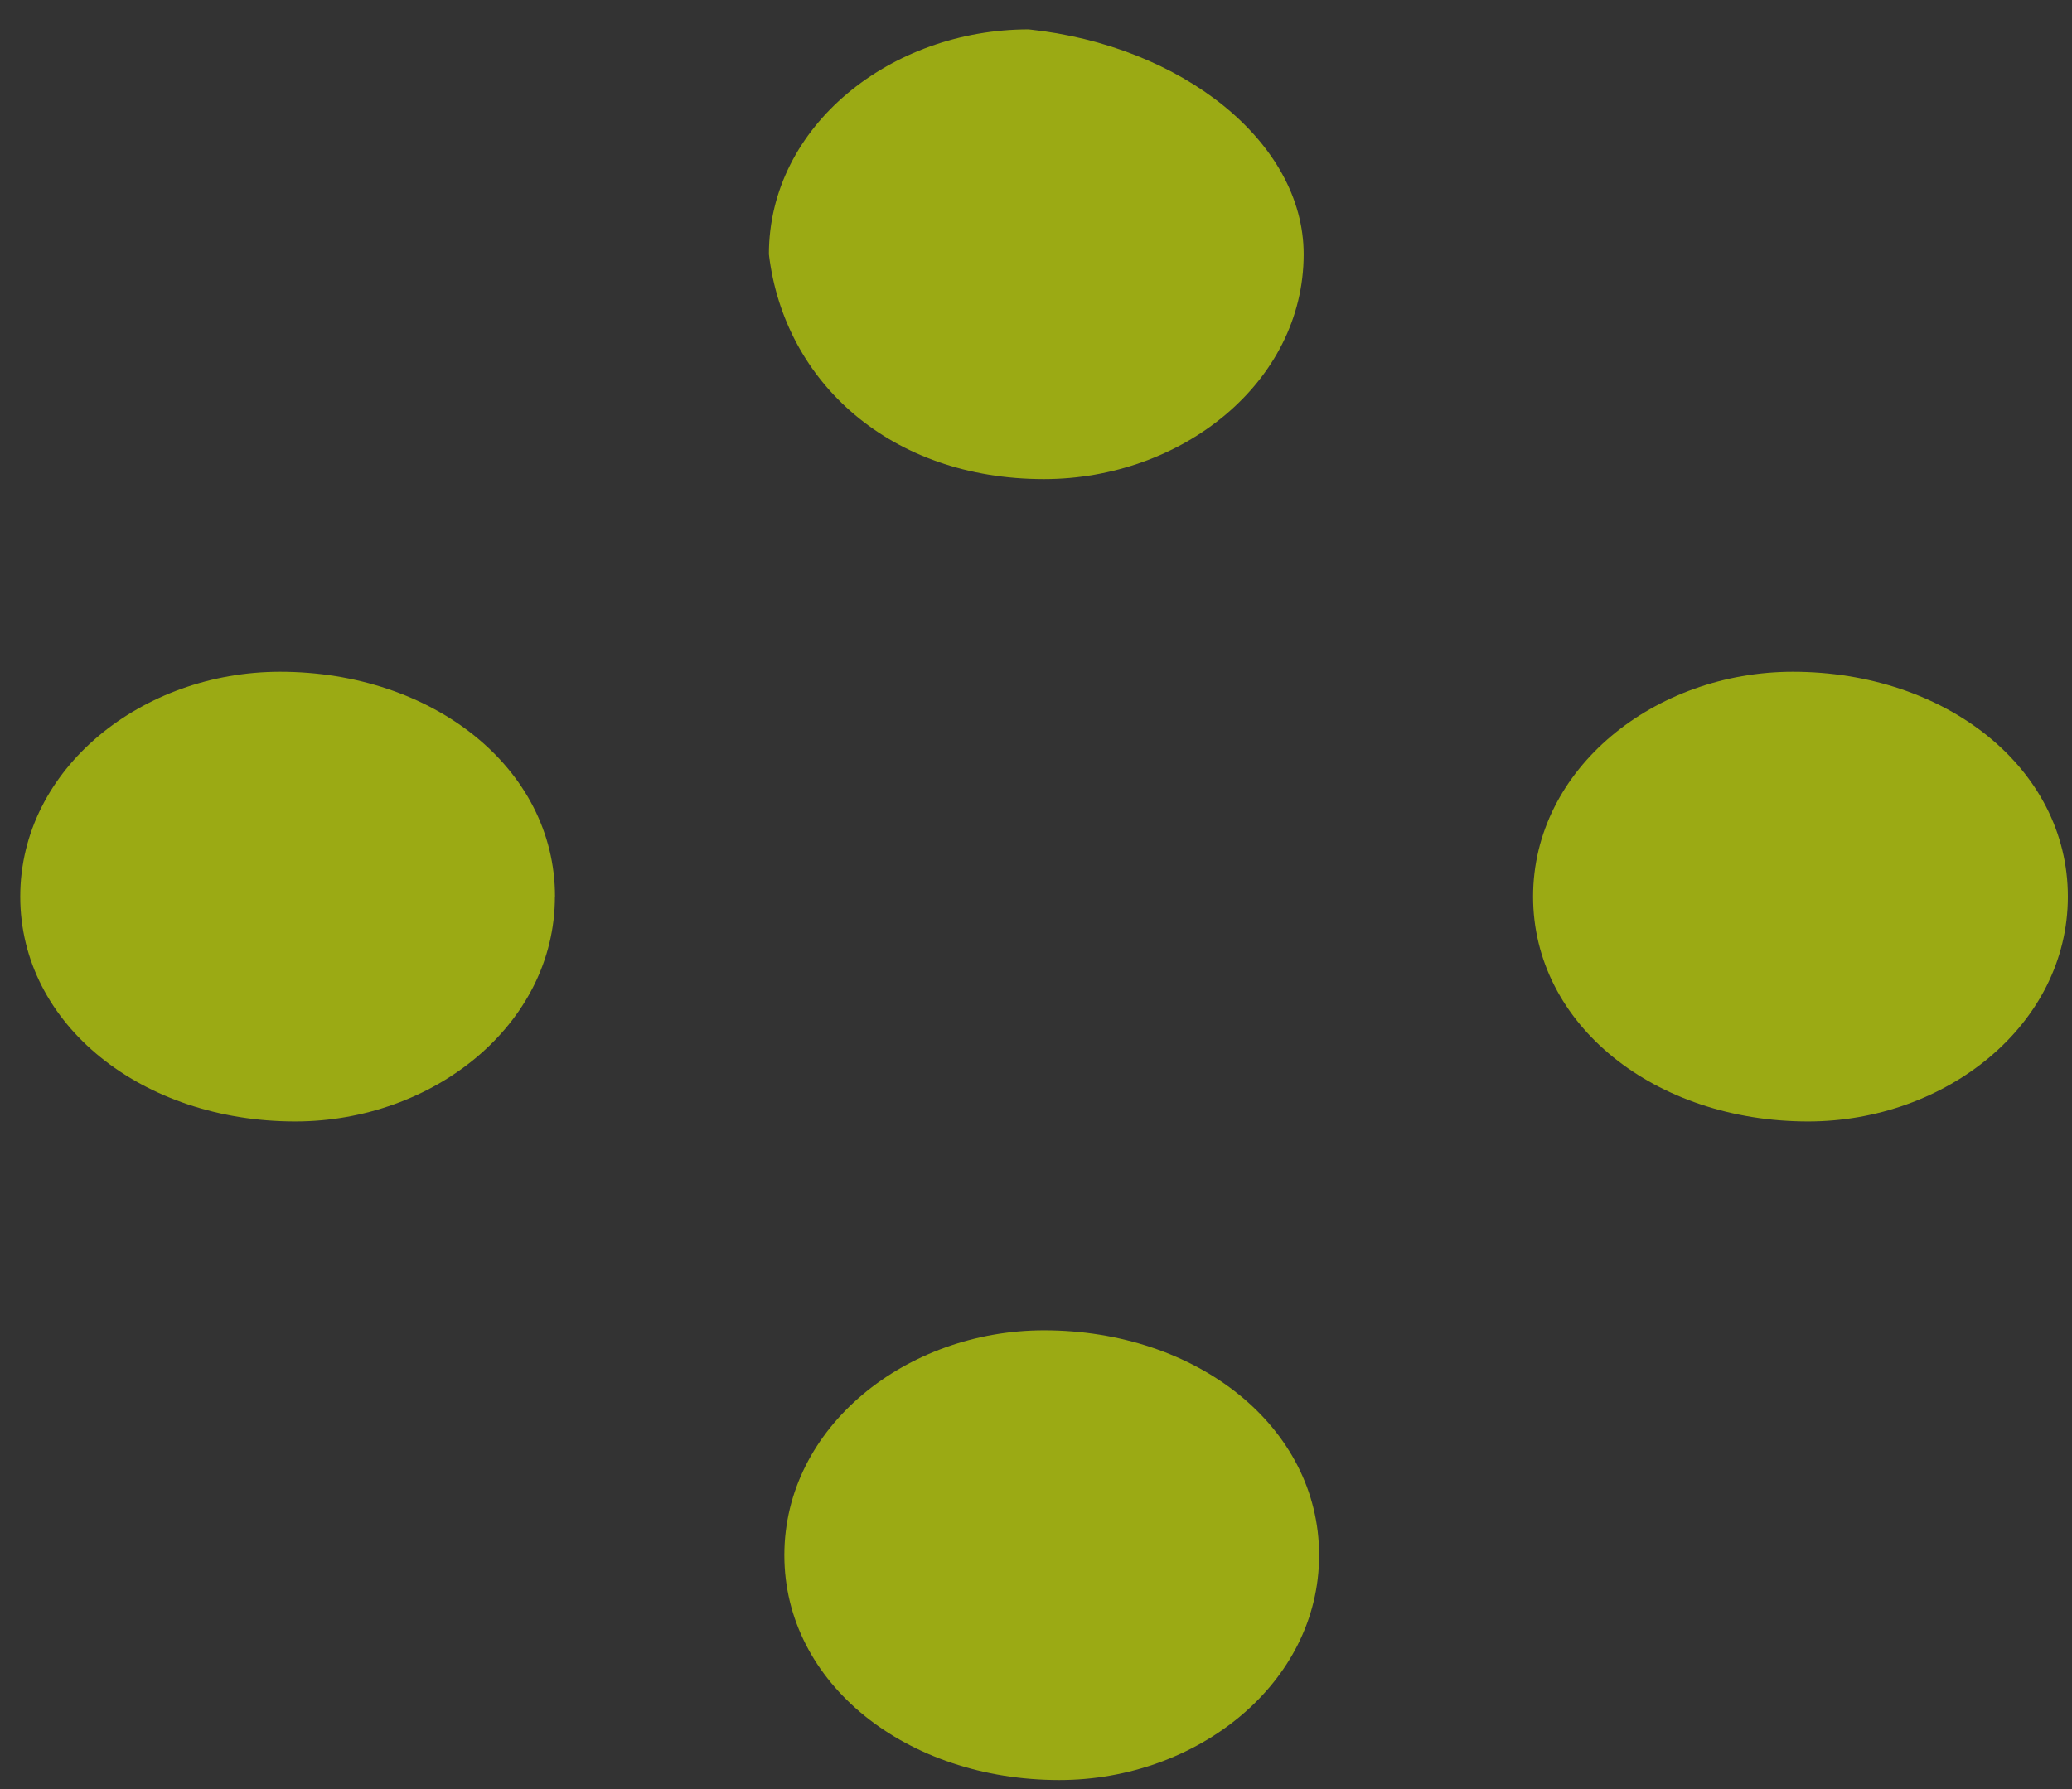 <svg width="22" height="19" fill="none" xmlns="http://www.w3.org/2000/svg"><rect width="100%" height="100%" fill="#333333" stroke="none"/><path opacity=".6" fill-rule="evenodd" clip-rule="evenodd" d="M14.006 16.516c0 1.364-1.298 2.388-2.758 2.388-1.622 0-2.92-1.024-2.92-2.388 0-1.365 1.298-2.388 2.758-2.388 1.622 0 2.92 1.023 2.92 2.388zM13.842 2.7c0 1.364-1.298 2.388-2.758 2.388-1.622 0-2.758-1.024-2.92-2.388 0-1.365 1.298-2.388 2.758-2.388 1.622.17 2.92 1.194 2.92 2.388zM21.956 9.522c0 1.364-1.298 2.388-2.758 2.388-1.623 0-2.92-1.024-2.92-2.388 0-1.365 1.297-2.388 2.758-2.388 1.622 0 2.92 1.023 2.92 2.388zM5.892 9.522c0 1.364-1.297 2.388-2.757 2.388-1.622 0-2.92-1.024-2.92-2.388 0-1.365 1.298-2.388 2.758-2.388 1.622 0 2.92 1.023 2.92 2.388z" fill="#E1FA00"/></svg>